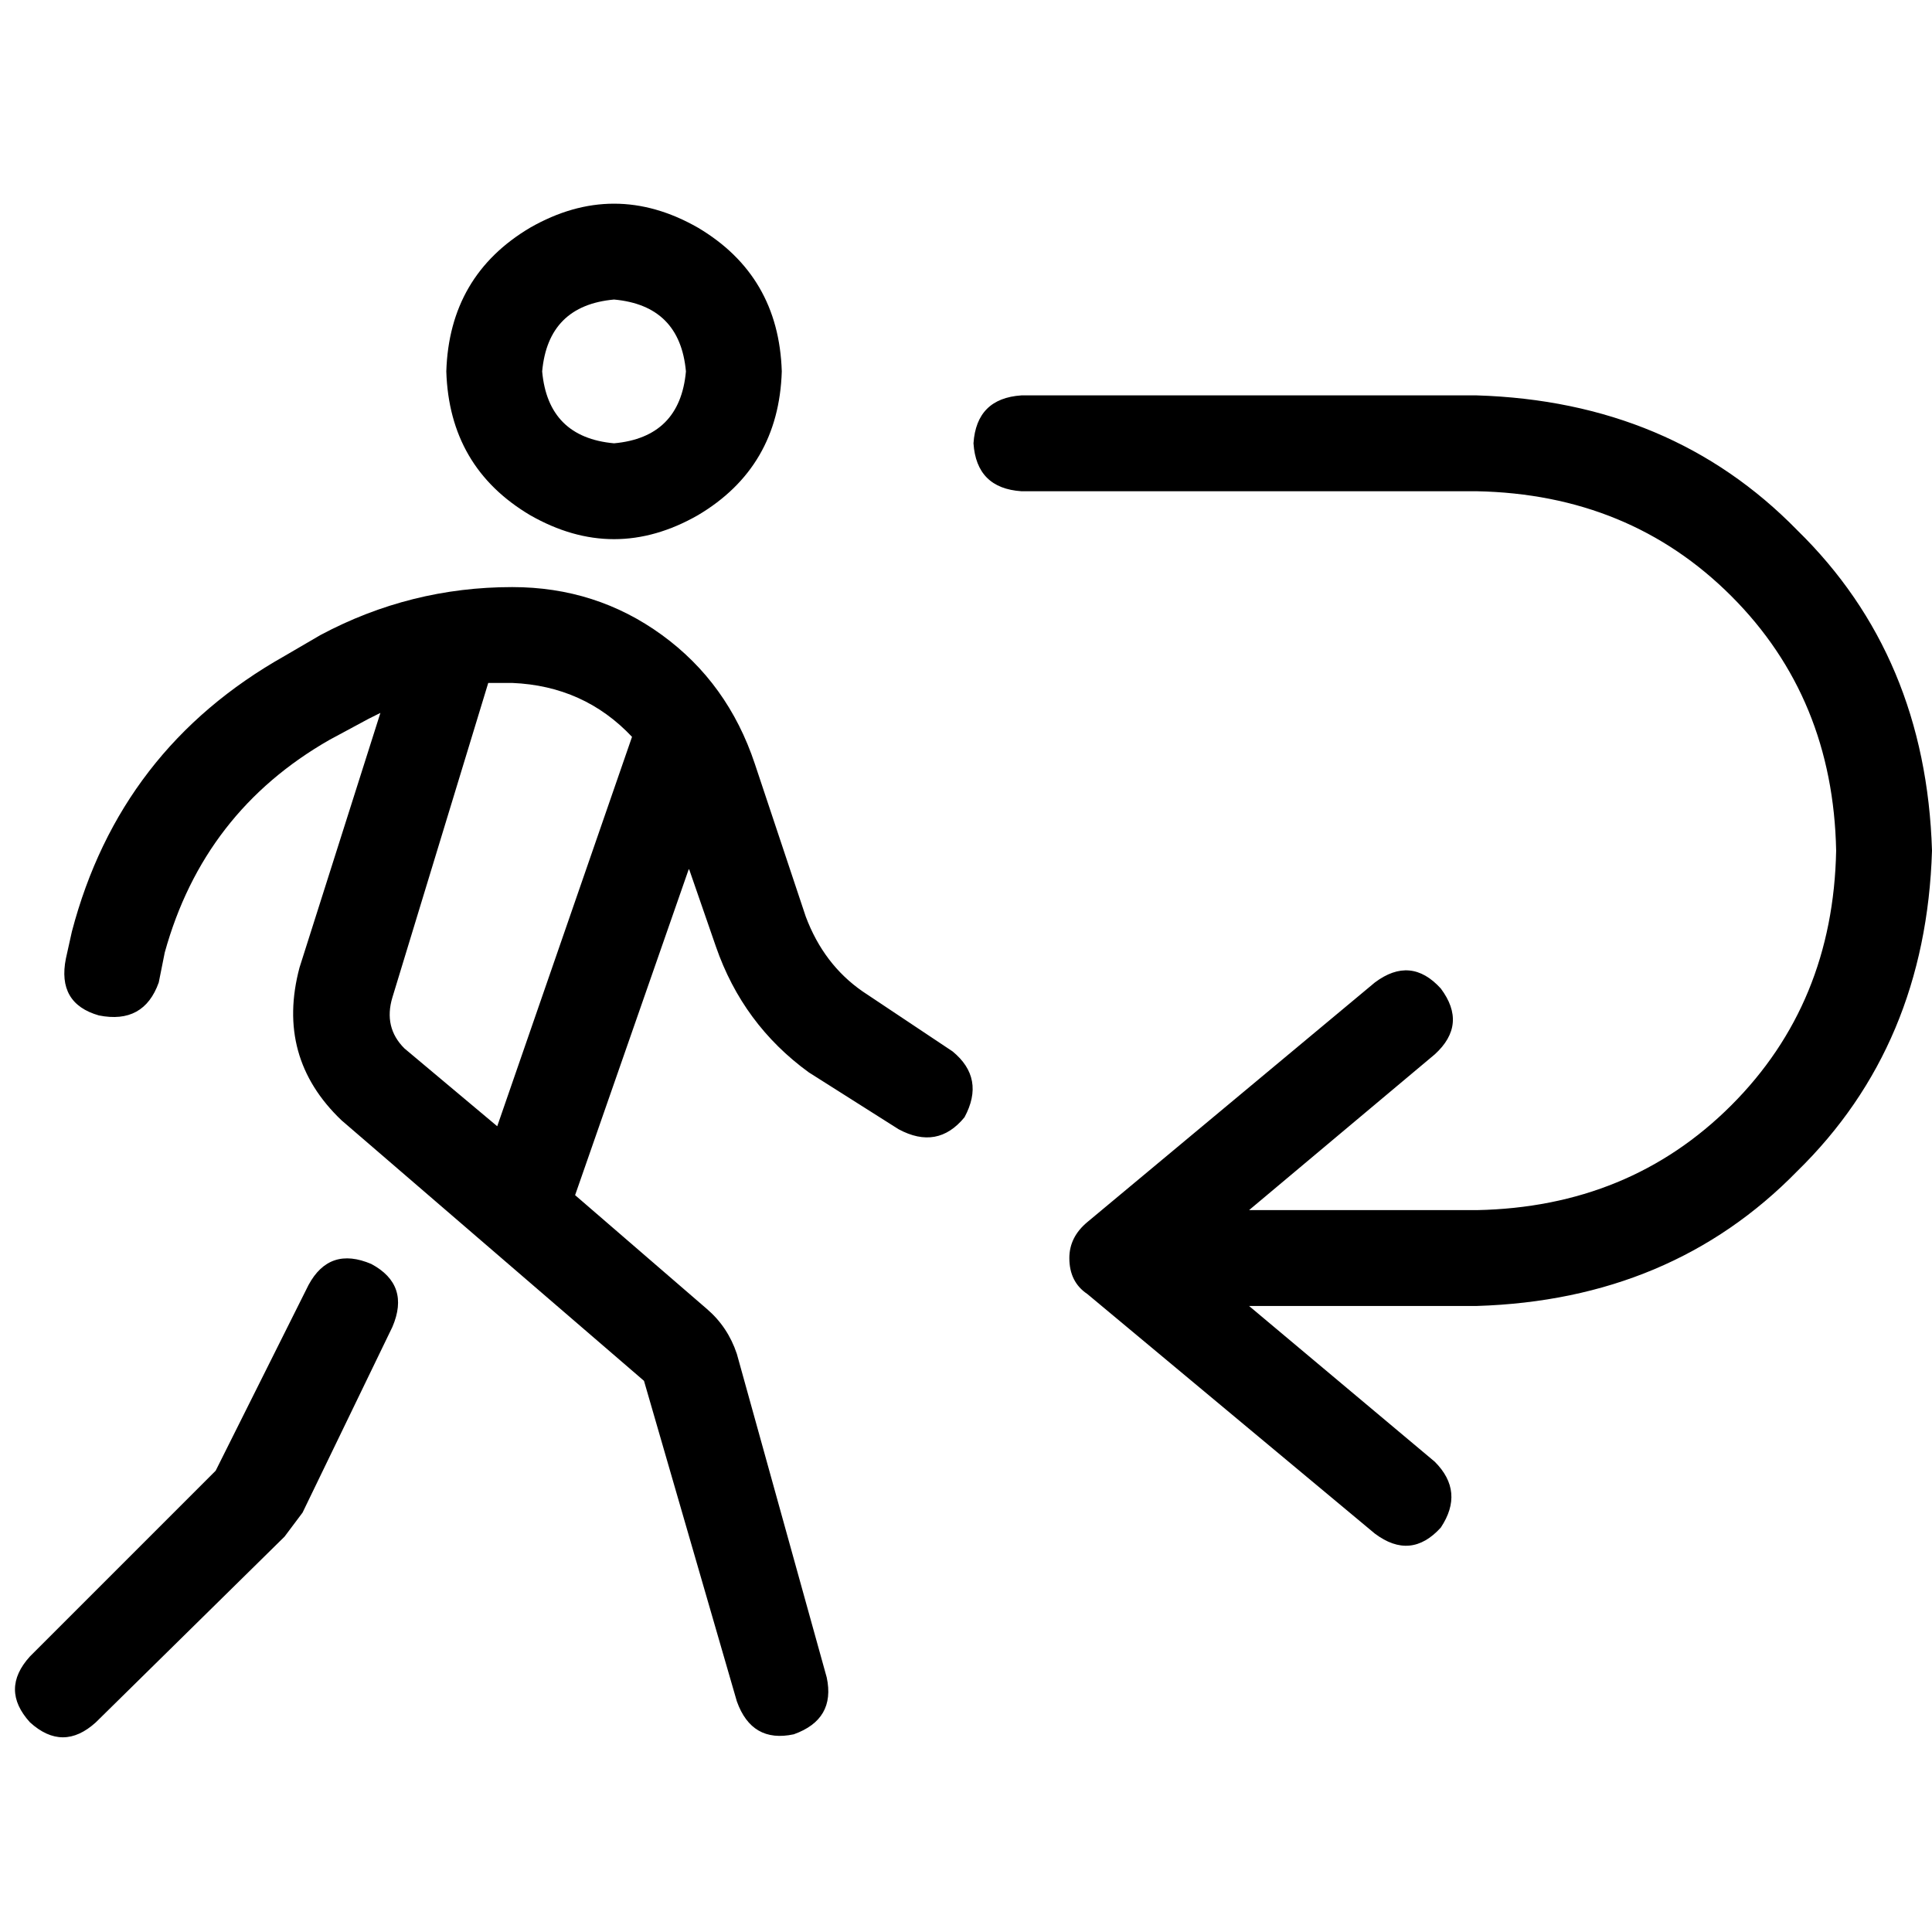 <svg xmlns="http://www.w3.org/2000/svg" viewBox="0 0 512 512">
  <path d="M 143.678 98.431 Q 145.265 80.967 162.729 79.38 Q 180.192 80.967 181.78 98.431 Q 180.192 115.895 162.729 117.482 Q 145.265 115.895 143.678 98.431 L 143.678 98.431 Z M 207.181 98.431 Q 206.388 73.029 184.955 60.329 Q 162.729 47.628 140.502 60.329 Q 119.07 73.029 118.276 98.431 Q 119.07 123.833 140.502 136.533 Q 162.729 149.234 184.955 136.533 Q 206.388 123.833 207.181 98.431 L 207.181 98.431 Z M 97.637 190.512 Q 99.225 189.718 100.812 188.924 L 79.38 256.397 L 79.38 256.397 Q 73.029 280.211 90.493 296.881 L 170.667 365.941 L 170.667 365.941 L 195.274 450.878 L 195.274 450.878 Q 199.243 461.991 210.357 459.609 Q 221.47 455.64 219.088 444.527 L 195.274 358.797 L 195.274 358.797 Q 192.893 351.653 187.336 346.89 L 152.409 316.726 L 152.409 316.726 L 182.574 230.202 L 182.574 230.202 L 189.718 250.84 L 189.718 250.84 Q 196.862 271.479 214.326 284.18 L 238.14 299.262 L 238.14 299.262 Q 248.459 304.819 255.603 296.087 Q 261.16 285.767 252.428 278.623 L 228.614 262.747 L 228.614 262.747 Q 218.295 255.603 213.532 242.902 L 200.037 202.419 L 200.037 202.419 Q 192.893 180.986 175.429 168.285 Q 157.966 155.584 135.74 155.584 Q 108.75 155.584 84.936 168.285 L 75.411 173.842 L 75.411 173.842 Q 31.752 198.45 19.051 246.871 L 17.464 254.016 L 17.464 254.016 Q 15.082 265.922 26.195 269.098 Q 38.102 271.479 42.071 260.366 L 43.659 252.428 L 43.659 252.428 Q 53.978 215.119 87.318 196.068 L 97.637 190.512 L 97.637 190.512 Z M 103.988 264.335 L 129.389 180.986 L 103.988 264.335 L 129.389 180.986 Q 132.564 180.986 135.74 180.986 Q 154.791 181.78 167.491 195.274 L 131.771 298.468 L 131.771 298.468 L 107.163 277.829 L 107.163 277.829 Q 101.606 272.273 103.988 264.335 L 103.988 264.335 Z M 98.431 334.983 Q 87.318 330.22 81.761 340.54 L 57.153 389.755 L 57.153 389.755 L 7.938 438.971 L 7.938 438.971 Q 0 447.702 7.938 456.434 Q 16.67 464.372 25.402 456.434 L 75.411 407.219 L 75.411 407.219 Q 77.792 404.043 80.174 400.868 L 103.988 351.653 L 103.988 351.653 Q 108.75 340.54 98.431 334.983 L 98.431 334.983 Z M 364.353 406.425 Q 373.879 413.569 381.817 404.837 Q 388.167 395.312 380.229 387.374 L 331.014 346.096 L 331.014 346.096 L 391.343 346.096 L 391.343 346.096 Q 442.94 344.509 476.279 310.375 Q 510.412 277.036 512 225.439 Q 510.412 173.842 476.279 140.502 Q 442.94 106.369 391.343 104.781 L 270.685 104.781 L 270.685 104.781 Q 258.778 105.575 257.984 117.482 Q 258.778 129.389 270.685 130.183 L 391.343 130.183 L 391.343 130.183 Q 431.826 130.977 458.816 157.966 Q 485.805 184.955 486.598 225.439 Q 485.805 265.922 458.816 292.912 Q 431.826 319.901 391.343 320.695 L 331.014 320.695 L 331.014 320.695 L 380.229 279.417 L 380.229 279.417 Q 388.961 271.479 381.817 261.953 Q 373.879 253.222 364.353 260.366 L 288.149 323.87 L 288.149 323.87 Q 283.386 327.839 283.386 333.395 Q 283.386 339.746 288.149 342.921 L 364.353 406.425 L 364.353 406.425 Z" />
</svg>